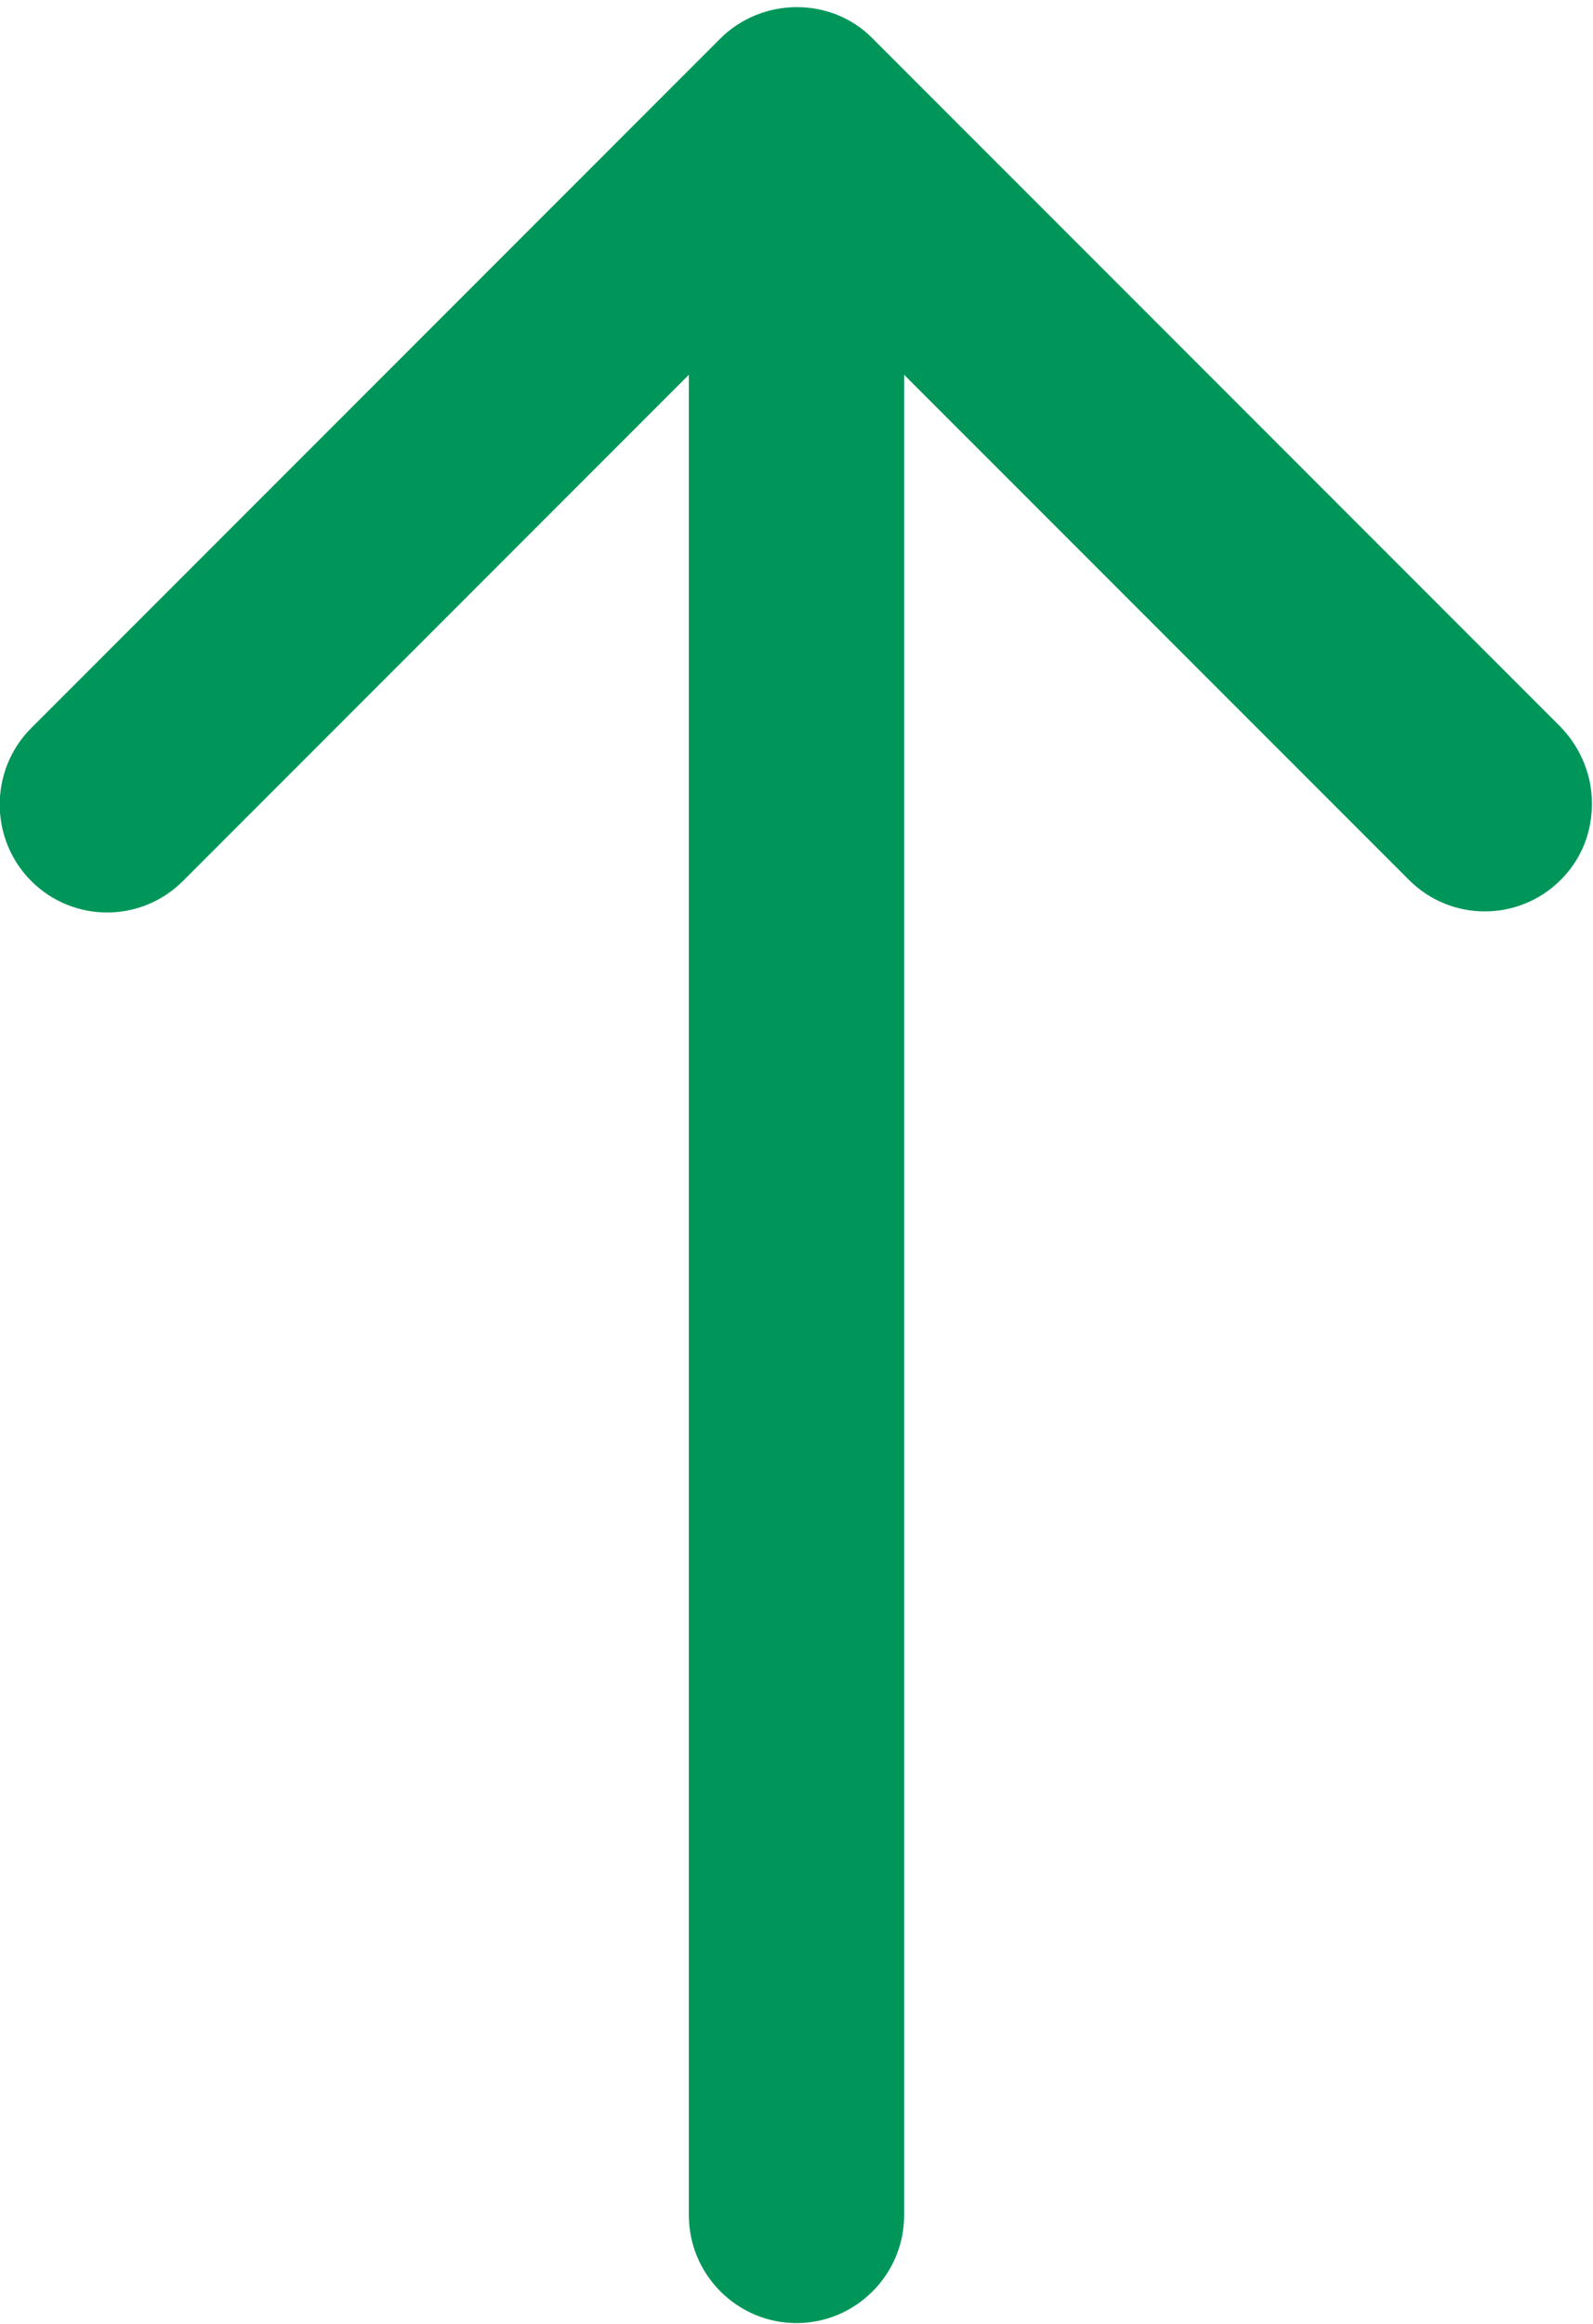 <?xml version="1.0" encoding="utf-8"?>
<!-- Generator: Adobe Illustrator 21.0.0, SVG Export Plug-In . SVG Version: 6.00 Build 0)  -->
<svg version="1.1" id="Layer_1" xmlns="http://www.w3.org/2000/svg" xmlns:xlink="http://www.w3.org/1999/xlink" x="0px" y="0px"
	 width="148px" height="215.8px" viewBox="0 0 148 215.8" style="enable-background:new 0 0 148 215.8;" xml:space="preserve">
<style type="text/css">
	.st0{fill:#00965A;}
	.st1{fill:none;}
</style>
<path class="st0" d="M66.9,3.6l-64,64C-1,71.5-1,77.9,2.9,81.8c3.9,3.9,10.2,3.9,14.1,0L64,34.8v170.9c0,5.5,4.5,10,10,10
	c5.5,0,10-4.5,10-10V34.8l46.9,46.9c3.9,3.9,10.2,3.9,14.1,0c2-2,2.9-4.5,2.9-7.1c0-2.6-1-5.1-2.9-7.1l-64-64
	C77.2-0.3,70.8-0.3,66.9,3.6L66.9,3.6z M66.9,3.6"/>
<rect x="0.2" class="st1" width="147.8" height="215.8"/>
</svg>
